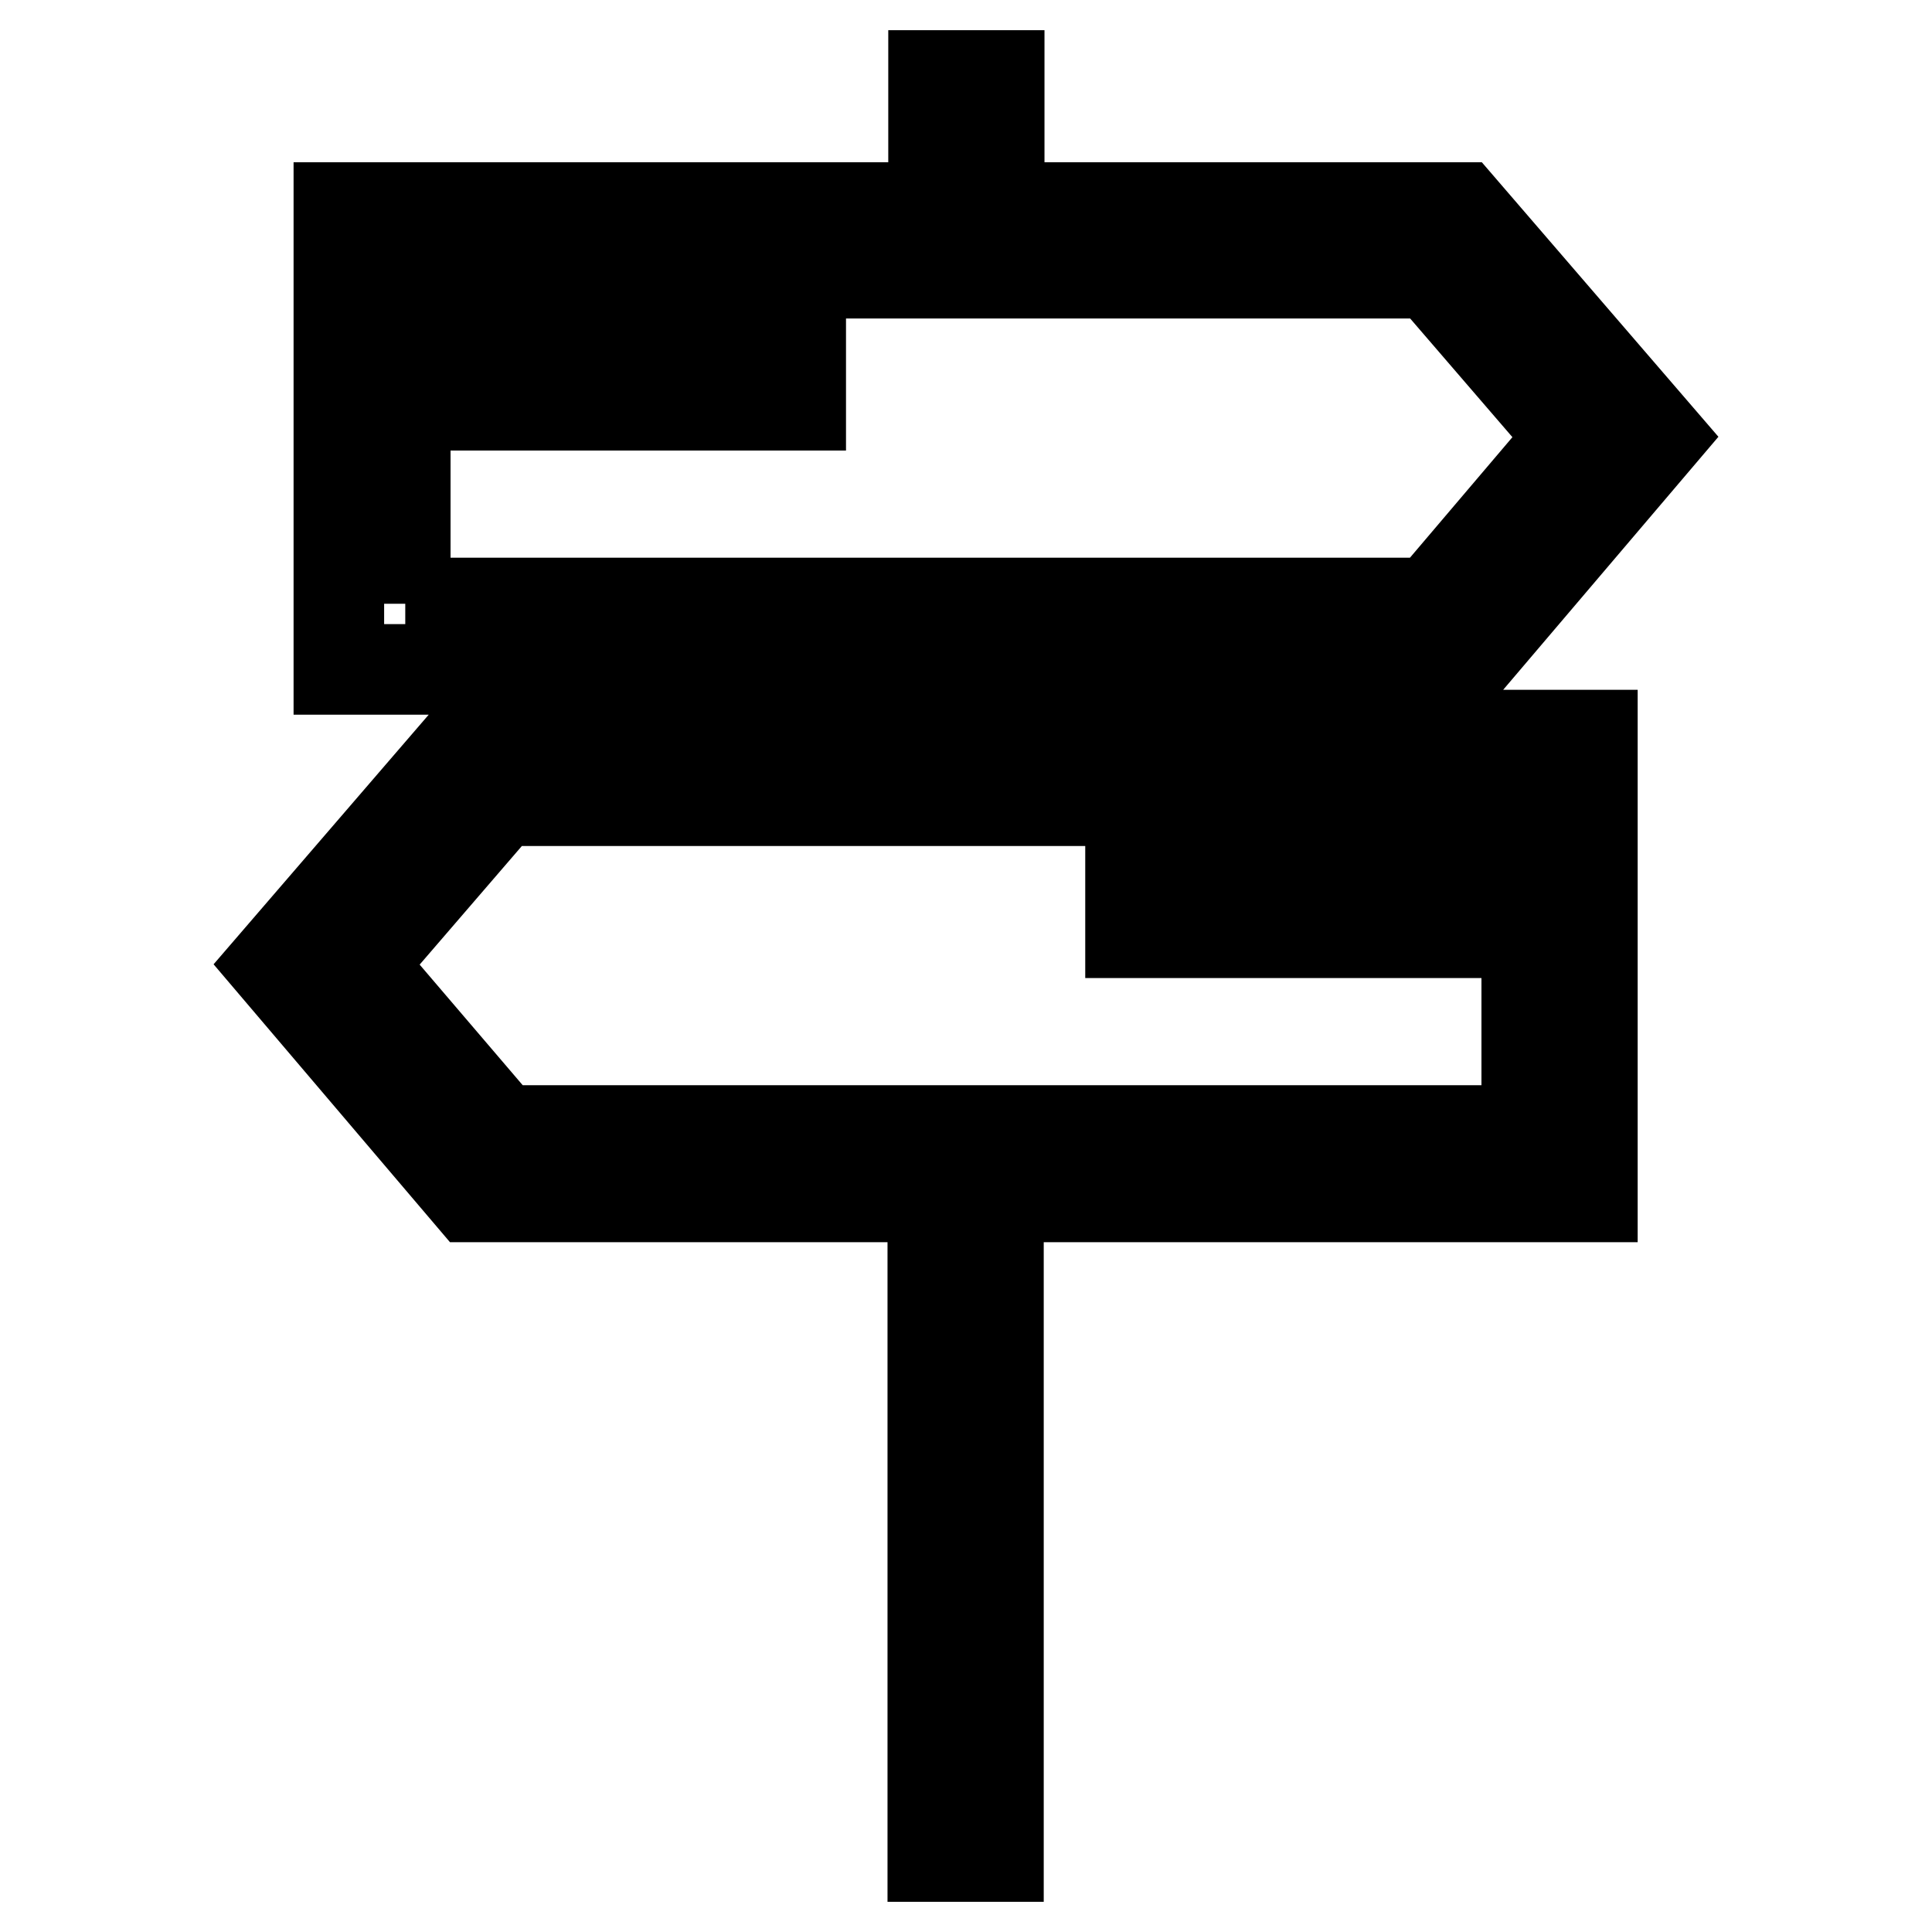 <?xml version="1.0" encoding="utf-8"?>
<!-- Svg Vector Icons : http://www.onlinewebfonts.com/icon -->
<!DOCTYPE svg PUBLIC "-//W3C//DTD SVG 1.1//EN" "http://www.w3.org/Graphics/SVG/1.1/DTD/svg11.dtd">
<svg version="1.1" xmlns="http://www.w3.org/2000/svg" xmlns:xlink="http://www.w3.org/1999/xlink" x="0px" y="0px" viewBox="0 0 256 256" enable-background="new 0 0 256 256" xml:space="preserve">
<g> <path stroke-width="12" fill-opacity="0" stroke="#000000"  d="M132.4,88.7h61.2l26.2-30.8l-26.2-30.4h-61.2V10h-8.7v17.5H44.9v61.2h78.7v8.7H62.4l-26.2,30.4l26.2,30.8 h61.2V246h8.7v-87.4h78.7V97.4h-78.7V88.7z M53.7,80V36.2h135.9l18.7,21.7l-18.7,22H53.7z M202.3,106.1v43.7H66.5l-18.8-22 l18.7-21.7H202.3L202.3,106.1z M62.4,45h43.7v8.7H62.4V45z M149.8,114.9h43.7v8.7h-43.7V114.9L149.8,114.9z"/></g>
</svg>